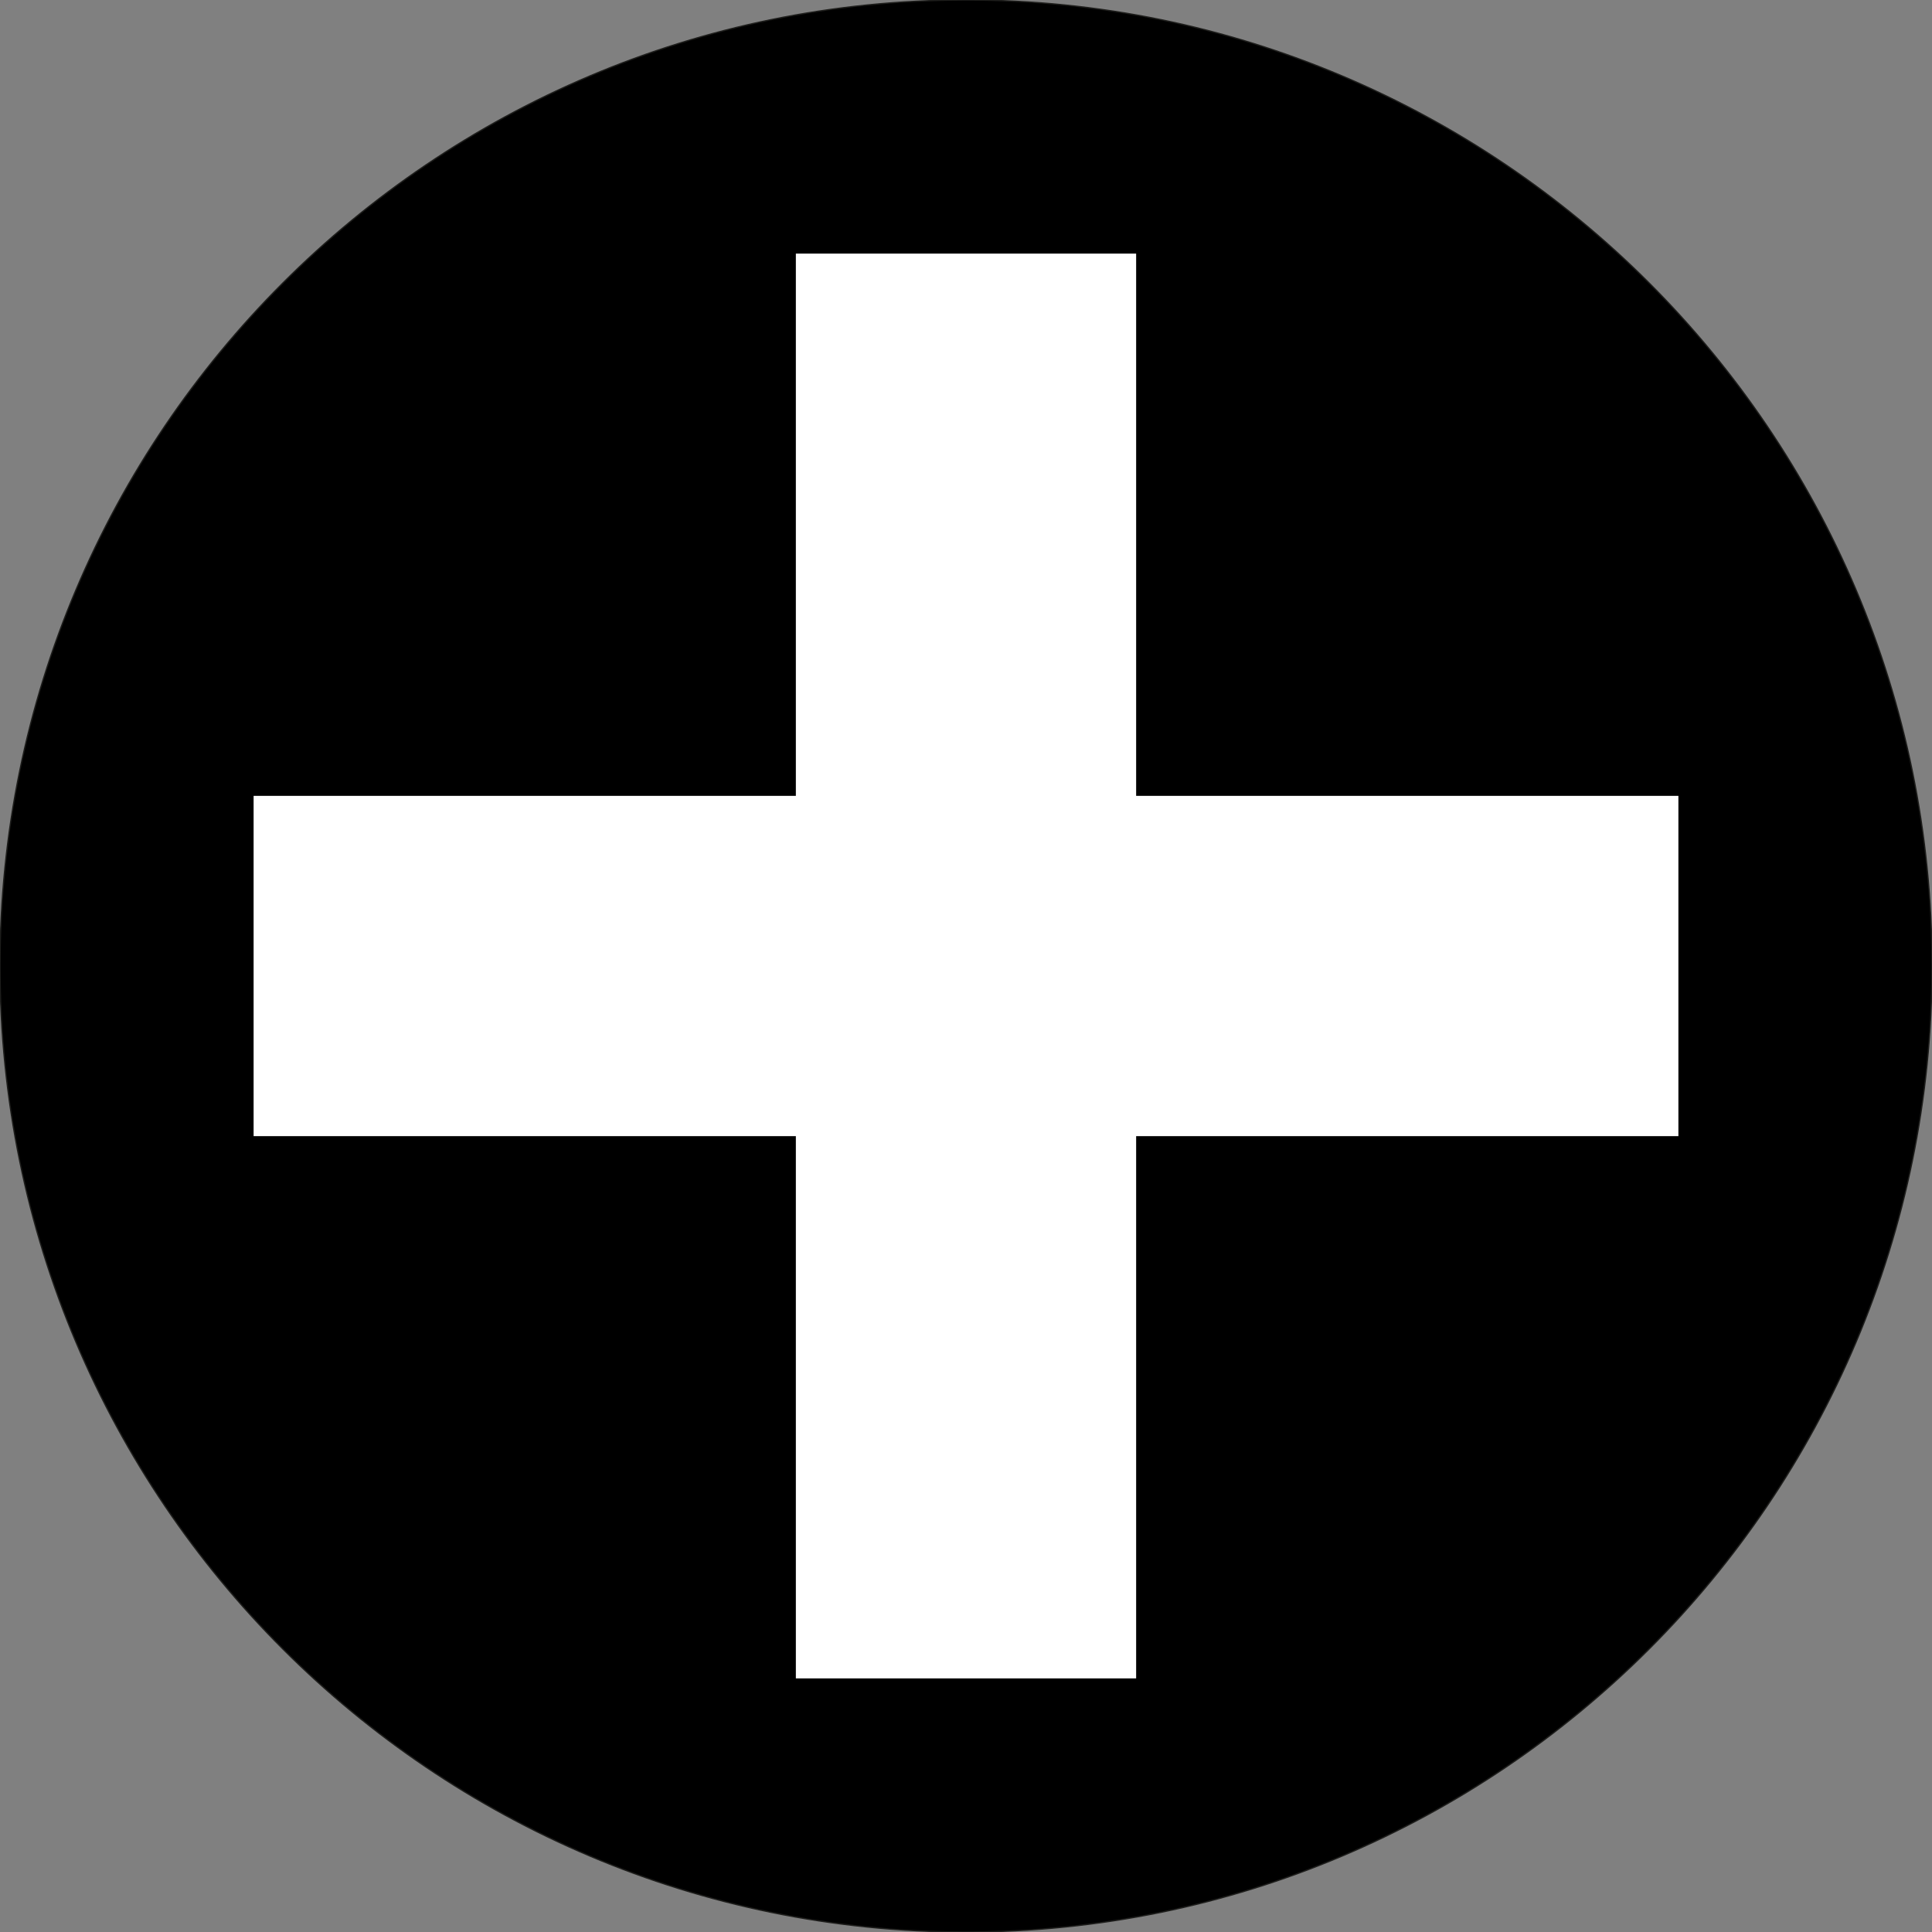 <?xml version="1.0" encoding="utf-8"?>
<!-- Generator: Adobe Illustrator 26.0.3, SVG Export Plug-In . SVG Version: 6.00 Build 0)  -->
<svg version="1.1" id="Ebene_1" xmlns="http://www.w3.org/2000/svg" xmlns:xlink="http://www.w3.org/1999/xlink" x="0px" y="0px"
	 viewBox="0 0 1500 1500" style="enable-background:new 0 0 1500 1500;" xml:space="preserve">
<rect x="0" y="0" width="1500" height="1500" fill="#808080" stroke="none"/>
<style type="text/css">
	.st0{stroke:#1D1D1B;stroke-miterlimit:10;}
	.st1{fill:#FFFFFF;}
</style>
<path class="st0" d="M750,1500L750,1500C335.8,1500,0,1164.2,0,750v0C0,335.8,335.8,0,750,0h0c414.2,0,750,335.8,750,750v0
	C1500,1164.2,1164.2,1500,750,1500z"/>
<rect x="617.9" y="196.9" class="st1" width="264.2" height="1106.2"/>
<rect x="617.9" y="196.9" transform="matrix(6.123234e-17 -1 1 6.123234e-17 -1.010171e-07 1500)" class="st1" width="264.2" height="1106.2"/>
</svg>
